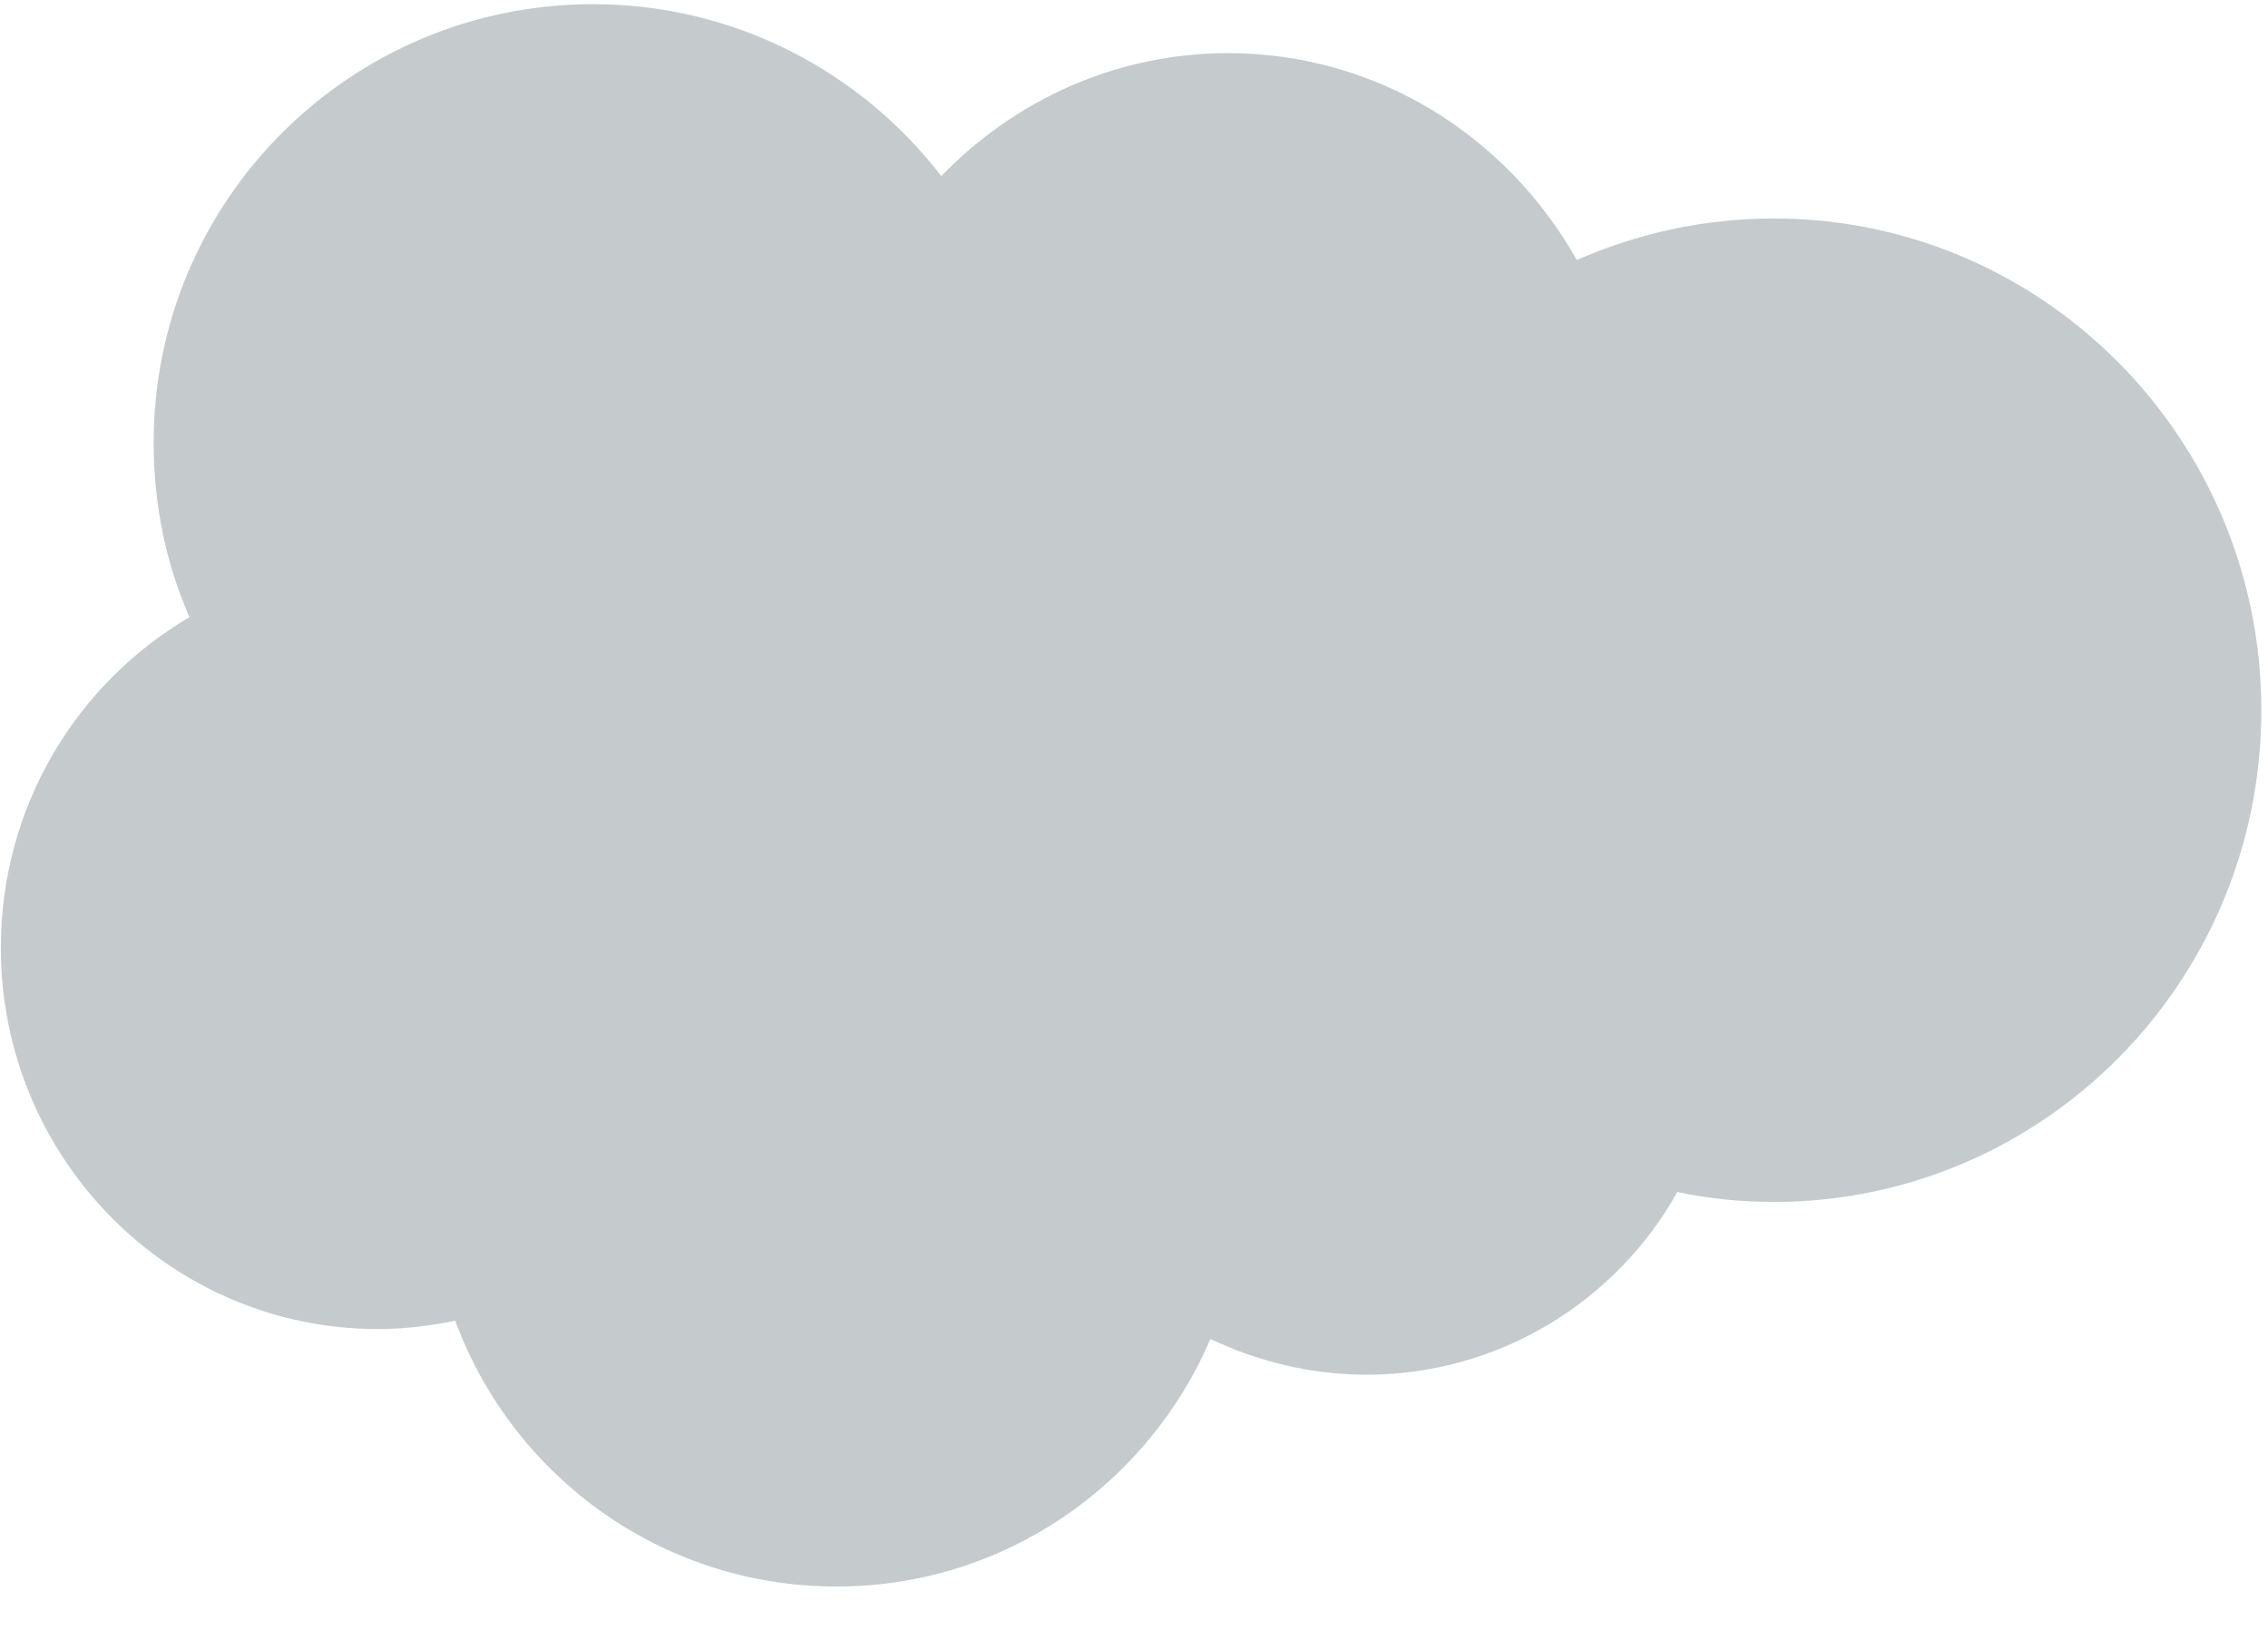 <?xml version="1.0" encoding="UTF-8"?>
<svg width="32px" height="23px" viewBox="0 0 32 23" version="1.1" xmlns="http://www.w3.org/2000/svg" xmlns:xlink="http://www.w3.org/1999/xlink">
    <!-- Generator: Sketch 54.1 (76490) - https://sketchapp.com -->
    <title>Salesforce_Logo_RGB_8_13_14</title>
    <desc>Created with Sketch.</desc>
    <g id="ARCHIVE" stroke="none" stroke-width="1" fill="none" fill-rule="evenodd">
        <g id="Design-Elements" transform="translate(-2639, -6679)" fill="#C5CACC" fill-rule="nonzero">
            <g id="Salesforce_Logo_RGB_8_13_14" transform="translate(2639, 6679)">
                <path d="M13.281,2.485 C14.312,1.418 15.742,0.75 17.325,0.75 C19.434,0.75 21.263,1.922 22.248,3.669 C23.103,3.294 24.041,3.083 25.026,3.083 C28.823,3.083 31.906,6.189 31.906,10.022 C31.906,13.855 28.823,16.961 25.026,16.961 C24.557,16.961 24.111,16.914 23.666,16.821 C22.81,18.356 21.158,19.399 19.282,19.399 C18.497,19.399 17.747,19.212 17.078,18.895 C16.199,20.947 14.171,22.388 11.804,22.388 C9.33,22.388 7.232,20.829 6.423,18.637 C6.072,18.708 5.708,18.755 5.333,18.755 C2.391,18.755 0.012,16.34 0.012,13.374 C0.012,11.382 1.078,9.647 2.673,8.709 C2.344,7.959 2.168,7.127 2.168,6.248 C2.168,2.825 4.947,0.059 8.369,0.059 C10.362,0.059 12.144,1.008 13.281,2.485 Z" id="Path"></path>
            </g>
        </g>
    </g>
</svg>